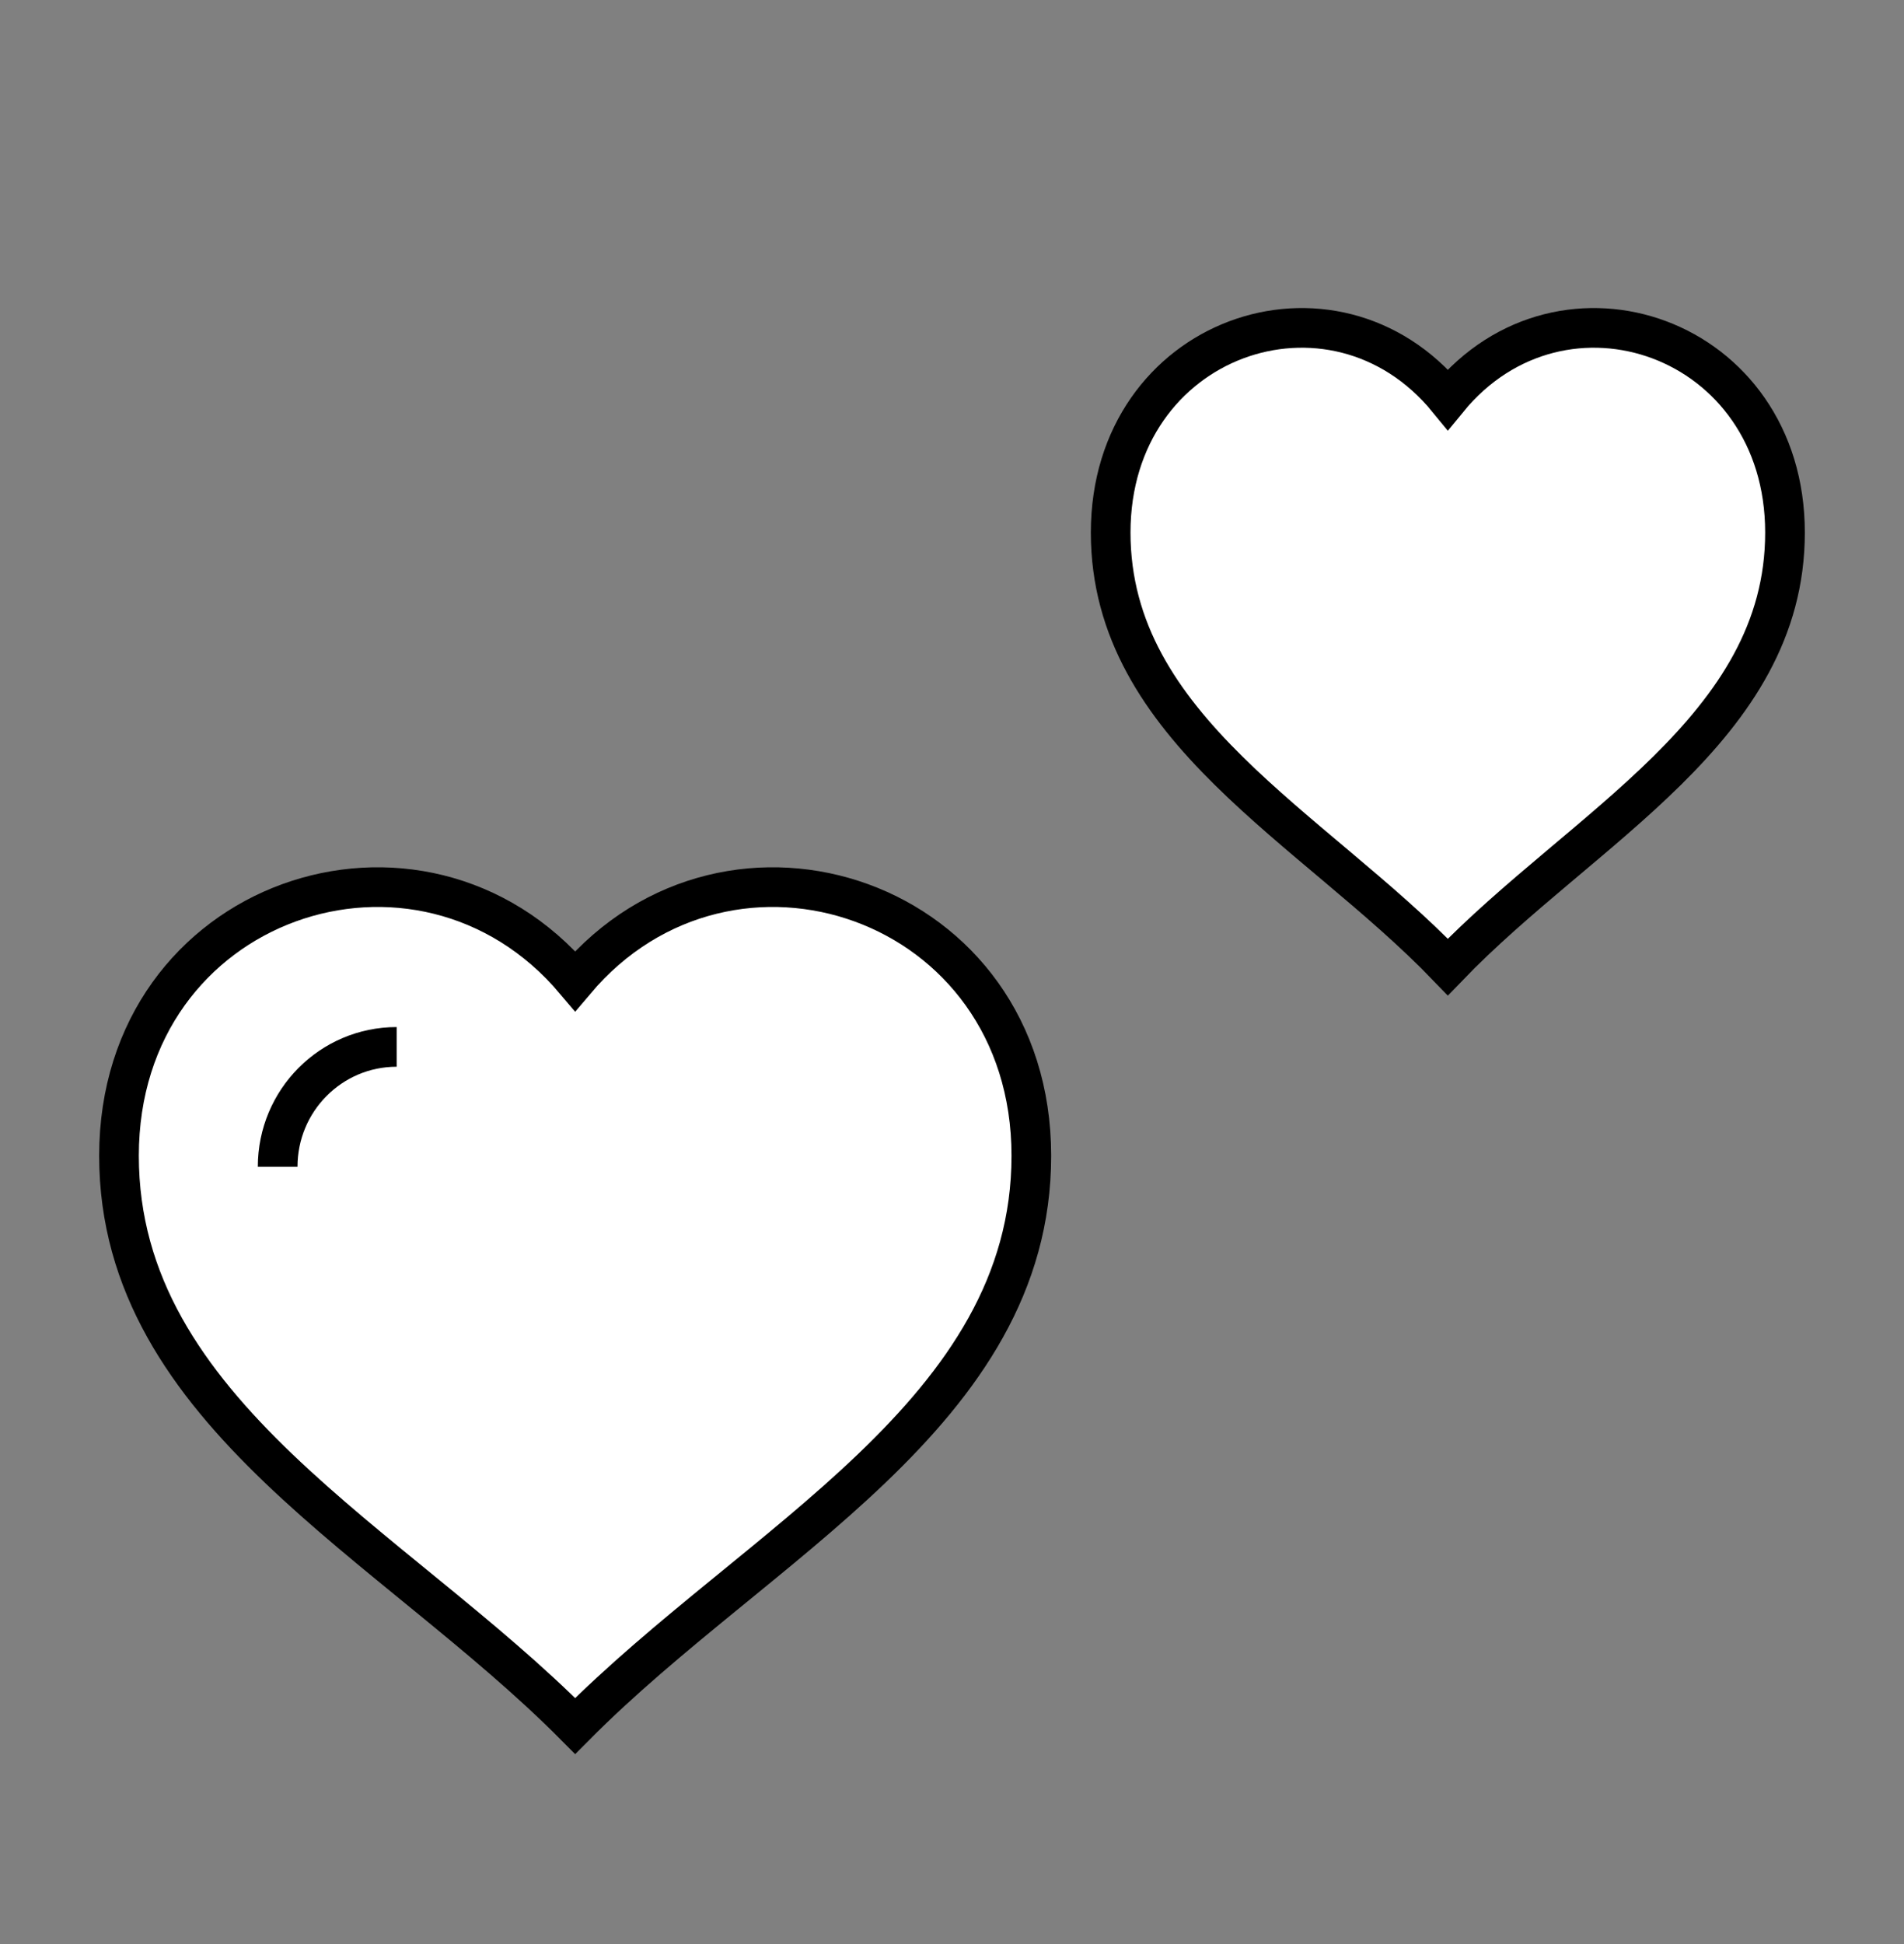 <svg xmlns="http://www.w3.org/2000/svg" width="48" height="49" viewBox="0 0 48 49" fill="none"><rect x="0" y="0" width="48" height="49" fill="#808080" stroke="none"/><path d="M14.5 24.726C10.59 20.09 3 22.64 3 29.131C3 35.622 9.9 38.867 14.5 43.504C19.1 38.867 26 35.622 26 29.131C26 22.64 18.41 20.09 14.5 24.726Z" fill="white" stroke="black" stroke-miterlimit="10"></path><path d="M36.5 10.067C33.61 6.535 28 8.477 28 13.423C28 18.368 33.1 20.841 36.5 24.374C39.9 20.841 45 18.368 45 13.423C45 8.477 39.39 6.535 36.5 10.067Z" fill="white" stroke="black" stroke-miterlimit="10"></path><path d="M7 29.408C7 27.739 8.343 26.387 10 26.387" stroke="black"></path></svg>